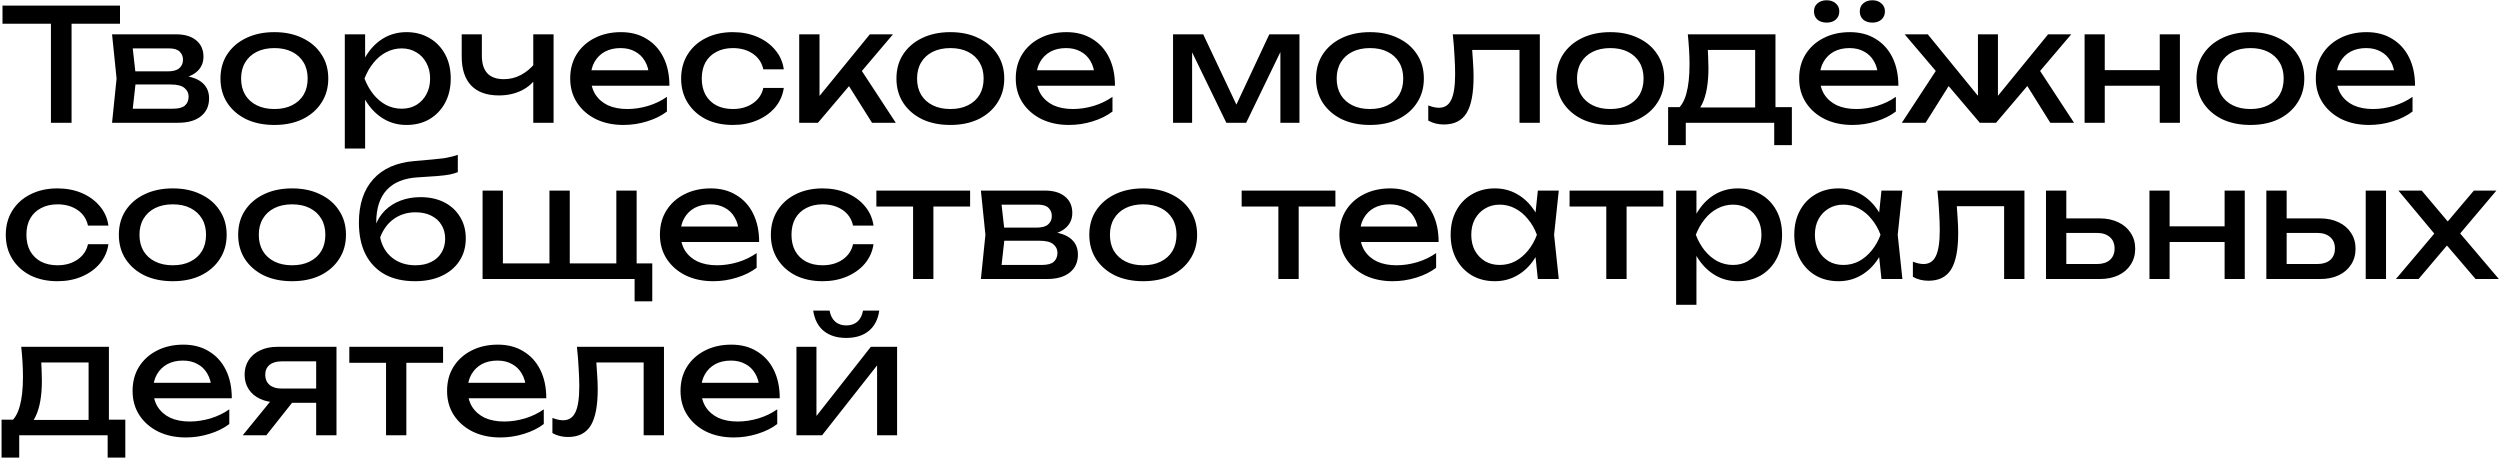 <?xml version="1.0" encoding="UTF-8"?> <svg xmlns="http://www.w3.org/2000/svg" width="224" height="42" viewBox="0 0 224 42" fill="none"><g clip-path="url(#clip0_1377_15)"><path d="M4.564 1.354H6.412V11H4.564V1.354ZM0.224 0.5H10.752V2.124H0.224V0.5ZM10.04 11L10.446 7.038L10.04 3.076H15.78C16.545 3.076 17.142 3.253 17.572 3.608C18.011 3.963 18.23 4.453 18.23 5.078C18.23 5.657 18.011 6.123 17.572 6.478C17.142 6.823 16.541 7.029 15.766 7.094L15.906 6.758C16.82 6.777 17.52 6.963 18.006 7.318C18.491 7.673 18.734 8.172 18.734 8.816C18.734 9.497 18.486 10.034 17.992 10.426C17.506 10.809 16.83 11 15.962 11H10.04ZM11.804 10.552L11.104 9.74H15.5C15.995 9.74 16.349 9.647 16.564 9.46C16.788 9.264 16.9 8.993 16.9 8.648C16.9 8.34 16.774 8.083 16.522 7.878C16.279 7.673 15.868 7.57 15.29 7.57H11.496V6.394H15.024C15.5 6.394 15.845 6.301 16.06 6.114C16.284 5.918 16.396 5.666 16.396 5.358C16.396 5.059 16.298 4.817 16.102 4.63C15.915 4.434 15.598 4.336 15.15 4.336H11.118L11.804 3.538L12.196 7.038L11.804 10.552ZM24.584 11.196C23.623 11.196 22.778 11.023 22.05 10.678C21.332 10.323 20.767 9.833 20.356 9.208C19.955 8.583 19.754 7.859 19.754 7.038C19.754 6.207 19.955 5.484 20.356 4.868C20.767 4.243 21.332 3.757 22.05 3.412C22.778 3.057 23.623 2.88 24.584 2.88C25.546 2.88 26.386 3.057 27.104 3.412C27.832 3.757 28.397 4.243 28.798 4.868C29.209 5.484 29.414 6.207 29.414 7.038C29.414 7.859 29.209 8.583 28.798 9.208C28.397 9.833 27.832 10.323 27.104 10.678C26.386 11.023 25.546 11.196 24.584 11.196ZM24.584 9.768C25.2 9.768 25.728 9.656 26.166 9.432C26.614 9.208 26.96 8.895 27.202 8.494C27.445 8.083 27.566 7.598 27.566 7.038C27.566 6.478 27.445 5.997 27.202 5.596C26.96 5.185 26.614 4.868 26.166 4.644C25.728 4.42 25.2 4.308 24.584 4.308C23.978 4.308 23.45 4.42 23.002 4.644C22.554 4.868 22.209 5.185 21.966 5.596C21.724 5.997 21.602 6.478 21.602 7.038C21.602 7.598 21.724 8.083 21.966 8.494C22.209 8.895 22.554 9.208 23.002 9.432C23.45 9.656 23.978 9.768 24.584 9.768ZM30.894 3.076H32.714V5.834L32.63 6.114V7.71L32.714 8.2V13.31H30.894V3.076ZM32.014 7.038C32.191 6.198 32.485 5.47 32.896 4.854C33.306 4.229 33.81 3.743 34.408 3.398C35.014 3.053 35.686 2.88 36.424 2.88C37.198 2.88 37.884 3.057 38.482 3.412C39.079 3.757 39.546 4.243 39.882 4.868C40.218 5.484 40.386 6.207 40.386 7.038C40.386 7.859 40.218 8.583 39.882 9.208C39.546 9.833 39.079 10.323 38.482 10.678C37.884 11.023 37.198 11.196 36.424 11.196C35.686 11.196 35.019 11.023 34.422 10.678C33.824 10.333 33.316 9.847 32.896 9.222C32.485 8.597 32.191 7.869 32.014 7.038ZM38.538 7.038C38.538 6.506 38.426 6.039 38.202 5.638C37.987 5.227 37.688 4.91 37.306 4.686C36.923 4.453 36.484 4.336 35.99 4.336C35.495 4.336 35.028 4.453 34.59 4.686C34.16 4.91 33.782 5.227 33.456 5.638C33.129 6.039 32.863 6.506 32.658 7.038C32.863 7.57 33.129 8.041 33.456 8.452C33.782 8.853 34.16 9.171 34.59 9.404C35.028 9.628 35.495 9.74 35.99 9.74C36.484 9.74 36.923 9.628 37.306 9.404C37.688 9.171 37.987 8.853 38.202 8.452C38.426 8.041 38.538 7.57 38.538 7.038ZM44.701 8.55C43.619 8.55 42.793 8.256 42.223 7.668C41.654 7.071 41.369 6.203 41.369 5.064V3.076H43.175V4.994C43.175 6.394 43.833 7.094 45.149 7.094C45.691 7.094 46.199 6.968 46.675 6.716C47.161 6.464 47.604 6.086 48.005 5.582L48.117 6.87C47.791 7.402 47.324 7.817 46.717 8.116C46.12 8.405 45.448 8.55 44.701 8.55ZM47.781 11V3.076H49.601V11H47.781ZM55.864 11.196C54.94 11.196 54.119 11.023 53.4 10.678C52.682 10.323 52.117 9.833 51.706 9.208C51.296 8.583 51.09 7.855 51.09 7.024C51.09 6.203 51.282 5.484 51.664 4.868C52.056 4.243 52.593 3.757 53.274 3.412C53.965 3.057 54.754 2.88 55.64 2.88C56.527 2.88 57.292 3.081 57.936 3.482C58.59 3.874 59.094 4.429 59.448 5.148C59.803 5.867 59.98 6.711 59.98 7.682H52.518V6.296H59.07L58.16 6.814C58.132 6.291 58.006 5.843 57.782 5.47C57.568 5.097 57.274 4.812 56.9 4.616C56.536 4.411 56.102 4.308 55.598 4.308C55.066 4.308 54.6 4.415 54.198 4.63C53.806 4.845 53.498 5.148 53.274 5.54C53.05 5.923 52.938 6.38 52.938 6.912C52.938 7.5 53.069 8.009 53.33 8.438C53.601 8.867 53.979 9.199 54.464 9.432C54.959 9.656 55.542 9.768 56.214 9.768C56.821 9.768 57.442 9.675 58.076 9.488C58.711 9.292 59.271 9.021 59.756 8.676V9.992C59.271 10.365 58.678 10.659 57.978 10.874C57.288 11.089 56.583 11.196 55.864 11.196ZM70.228 7.878C70.134 8.531 69.878 9.11 69.458 9.614C69.038 10.109 68.501 10.496 67.848 10.776C67.194 11.056 66.466 11.196 65.664 11.196C64.749 11.196 63.942 11.023 63.242 10.678C62.551 10.323 62.01 9.833 61.618 9.208C61.226 8.583 61.03 7.859 61.03 7.038C61.03 6.217 61.226 5.493 61.618 4.868C62.01 4.243 62.551 3.757 63.242 3.412C63.942 3.057 64.749 2.88 65.664 2.88C66.466 2.88 67.194 3.02 67.848 3.3C68.501 3.58 69.038 3.972 69.458 4.476C69.878 4.971 70.134 5.549 70.228 6.212H68.394C68.263 5.615 67.95 5.148 67.456 4.812C66.961 4.476 66.364 4.308 65.664 4.308C65.104 4.308 64.614 4.42 64.194 4.644C63.774 4.859 63.447 5.171 63.214 5.582C62.99 5.983 62.878 6.469 62.878 7.038C62.878 7.598 62.99 8.083 63.214 8.494C63.447 8.905 63.774 9.222 64.194 9.446C64.614 9.661 65.104 9.768 65.664 9.768C66.373 9.768 66.975 9.595 67.47 9.25C67.964 8.905 68.272 8.447 68.394 7.878H70.228ZM71.609 11V3.076H73.429V9.46L72.883 9.264L77.937 3.076H80.009L73.289 11H71.609ZM78.133 11L75.669 7.08L76.943 5.932L80.261 11H78.133ZM85.151 11.196C84.189 11.196 83.345 11.023 82.617 10.678C81.898 10.323 81.333 9.833 80.923 9.208C80.521 8.583 80.321 7.859 80.321 7.038C80.321 6.207 80.521 5.484 80.923 4.868C81.333 4.243 81.898 3.757 82.617 3.412C83.345 3.057 84.189 2.88 85.151 2.88C86.112 2.88 86.952 3.057 87.671 3.412C88.399 3.757 88.963 4.243 89.365 4.868C89.775 5.484 89.981 6.207 89.981 7.038C89.981 7.859 89.775 8.583 89.365 9.208C88.963 9.833 88.399 10.323 87.671 10.678C86.952 11.023 86.112 11.196 85.151 11.196ZM85.151 9.768C85.767 9.768 86.294 9.656 86.733 9.432C87.181 9.208 87.526 8.895 87.769 8.494C88.011 8.083 88.133 7.598 88.133 7.038C88.133 6.478 88.011 5.997 87.769 5.596C87.526 5.185 87.181 4.868 86.733 4.644C86.294 4.42 85.767 4.308 85.151 4.308C84.544 4.308 84.017 4.42 83.569 4.644C83.121 4.868 82.775 5.185 82.533 5.596C82.29 5.997 82.169 6.478 82.169 7.038C82.169 7.598 82.29 8.083 82.533 8.494C82.775 8.895 83.121 9.208 83.569 9.432C84.017 9.656 84.544 9.768 85.151 9.768ZM95.786 11.196C94.862 11.196 94.041 11.023 93.322 10.678C92.603 10.323 92.039 9.833 91.628 9.208C91.218 8.583 91.012 7.855 91.012 7.024C91.012 6.203 91.204 5.484 91.586 4.868C91.978 4.243 92.515 3.757 93.196 3.412C93.887 3.057 94.675 2.88 95.562 2.88C96.449 2.88 97.214 3.081 97.858 3.482C98.511 3.874 99.016 4.429 99.37 5.148C99.725 5.867 99.902 6.711 99.902 7.682H92.44V6.296H98.992L98.082 6.814C98.054 6.291 97.928 5.843 97.704 5.47C97.49 5.097 97.195 4.812 96.822 4.616C96.458 4.411 96.024 4.308 95.52 4.308C94.988 4.308 94.522 4.415 94.12 4.63C93.728 4.845 93.42 5.148 93.196 5.54C92.972 5.923 92.86 6.38 92.86 6.912C92.86 7.5 92.991 8.009 93.252 8.438C93.523 8.867 93.901 9.199 94.386 9.432C94.881 9.656 95.464 9.768 96.136 9.768C96.743 9.768 97.364 9.675 97.998 9.488C98.633 9.292 99.193 9.021 99.678 8.676V9.992C99.193 10.365 98.6 10.659 97.9 10.874C97.21 11.089 96.505 11.196 95.786 11.196ZM105.105 11V3.076H107.807L111.139 10.132H110.425L113.729 3.076H116.431V11H114.723V3.678H115.199L111.657 11H109.879L106.337 3.706L106.813 3.692V11H105.105ZM122.748 11.196C121.787 11.196 120.942 11.023 120.214 10.678C119.496 10.323 118.931 9.833 118.52 9.208C118.119 8.583 117.918 7.859 117.918 7.038C117.918 6.207 118.119 5.484 118.52 4.868C118.931 4.243 119.496 3.757 120.214 3.412C120.942 3.057 121.787 2.88 122.748 2.88C123.71 2.88 124.55 3.057 125.268 3.412C125.996 3.757 126.561 4.243 126.962 4.868C127.373 5.484 127.578 6.207 127.578 7.038C127.578 7.859 127.373 8.583 126.962 9.208C126.561 9.833 125.996 10.323 125.268 10.678C124.55 11.023 123.71 11.196 122.748 11.196ZM122.748 9.768C123.364 9.768 123.892 9.656 124.33 9.432C124.778 9.208 125.124 8.895 125.366 8.494C125.609 8.083 125.73 7.598 125.73 7.038C125.73 6.478 125.609 5.997 125.366 5.596C125.124 5.185 124.778 4.868 124.33 4.644C123.892 4.42 123.364 4.308 122.748 4.308C122.142 4.308 121.614 4.42 121.166 4.644C120.718 4.868 120.373 5.185 120.13 5.596C119.888 5.997 119.766 6.478 119.766 7.038C119.766 7.598 119.888 8.083 120.13 8.494C120.373 8.895 120.718 9.208 121.166 9.432C121.614 9.656 122.142 9.768 122.748 9.768ZM130.17 3.076H137.968V11H136.148V3.636L136.988 4.476H131.08L131.864 3.832C131.911 4.411 131.948 4.961 131.976 5.484C132.014 5.997 132.032 6.459 132.032 6.87C132.032 8.363 131.822 9.451 131.402 10.132C130.982 10.813 130.306 11.154 129.372 11.154C129.12 11.154 128.878 11.126 128.644 11.07C128.411 11.014 128.187 10.925 127.972 10.804V9.446C128.14 9.511 128.304 9.563 128.462 9.6C128.63 9.637 128.784 9.656 128.924 9.656C129.438 9.656 129.806 9.418 130.03 8.942C130.264 8.466 130.38 7.691 130.38 6.618C130.38 6.151 130.362 5.619 130.324 5.022C130.296 4.425 130.245 3.776 130.17 3.076ZM144.282 11.196C143.32 11.196 142.476 11.023 141.748 10.678C141.029 10.323 140.464 9.833 140.054 9.208C139.652 8.583 139.452 7.859 139.452 7.038C139.452 6.207 139.652 5.484 140.054 4.868C140.464 4.243 141.029 3.757 141.748 3.412C142.476 3.057 143.32 2.88 144.282 2.88C145.243 2.88 146.083 3.057 146.802 3.412C147.53 3.757 148.094 4.243 148.496 4.868C148.906 5.484 149.112 6.207 149.112 7.038C149.112 7.859 148.906 8.583 148.496 9.208C148.094 9.833 147.53 10.323 146.802 10.678C146.083 11.023 145.243 11.196 144.282 11.196ZM144.282 9.768C144.898 9.768 145.425 9.656 145.864 9.432C146.312 9.208 146.657 8.895 146.9 8.494C147.142 8.083 147.264 7.598 147.264 7.038C147.264 6.478 147.142 5.997 146.9 5.596C146.657 5.185 146.312 4.868 145.864 4.644C145.425 4.42 144.898 4.308 144.282 4.308C143.675 4.308 143.148 4.42 142.7 4.644C142.252 4.868 141.906 5.185 141.664 5.596C141.421 5.997 141.3 6.478 141.3 7.038C141.3 7.598 141.421 8.083 141.664 8.494C141.906 8.895 142.252 9.208 142.7 9.432C143.148 9.656 143.675 9.768 144.282 9.768ZM160.552 9.6V13.002H158.97V11H151.046V13.002H149.464V9.6H151.508L152.012 9.628H157.794L158.242 9.6H160.552ZM151.228 3.076H159.082V10.468H157.262V3.636L158.102 4.476H152.18L152.964 3.86C153.011 4.271 153.039 4.667 153.048 5.05C153.067 5.423 153.076 5.773 153.076 6.1C153.076 7.463 152.89 8.531 152.516 9.306C152.152 10.081 151.639 10.468 150.976 10.468L150.234 9.838C151 9.278 151.382 7.915 151.382 5.75C151.382 5.33 151.368 4.896 151.34 4.448C151.312 3.991 151.275 3.533 151.228 3.076ZM165.978 11.196C165.054 11.196 164.232 11.023 163.514 10.678C162.795 10.323 162.23 9.833 161.82 9.208C161.409 8.583 161.204 7.855 161.204 7.024C161.204 6.203 161.395 5.484 161.778 4.868C162.17 4.243 162.706 3.757 163.388 3.412C164.078 3.057 164.867 2.88 165.754 2.88C166.64 2.88 167.406 3.081 168.05 3.482C168.703 3.874 169.207 4.429 169.562 5.148C169.916 5.867 170.094 6.711 170.094 7.682H162.632V6.296H169.184L168.274 6.814C168.246 6.291 168.12 5.843 167.896 5.47C167.681 5.097 167.387 4.812 167.014 4.616C166.65 4.411 166.216 4.308 165.712 4.308C165.18 4.308 164.713 4.415 164.312 4.63C163.92 4.845 163.612 5.148 163.388 5.54C163.164 5.923 163.052 6.38 163.052 6.912C163.052 7.5 163.182 8.009 163.444 8.438C163.714 8.867 164.092 9.199 164.578 9.432C165.072 9.656 165.656 9.768 166.328 9.768C166.934 9.768 167.555 9.675 168.19 9.488C168.824 9.292 169.384 9.021 169.87 8.676V9.992C169.384 10.365 168.792 10.659 168.092 10.874C167.401 11.089 166.696 11.196 165.978 11.196ZM163.668 2.026C163.332 2.026 163.056 1.937 162.842 1.76C162.636 1.573 162.534 1.326 162.534 1.018C162.534 0.719 162.636 0.481 162.842 0.304C163.056 0.117 163.332 0.024 163.668 0.024C164.004 0.024 164.274 0.117 164.48 0.304C164.694 0.481 164.802 0.719 164.802 1.018C164.802 1.326 164.694 1.573 164.48 1.76C164.274 1.937 164.004 2.026 163.668 2.026ZM167.77 2.026C167.434 2.026 167.158 1.937 166.944 1.76C166.738 1.573 166.636 1.326 166.636 1.018C166.636 0.719 166.738 0.481 166.944 0.304C167.158 0.117 167.434 0.024 167.77 0.024C168.096 0.024 168.362 0.117 168.568 0.304C168.782 0.481 168.89 0.719 168.89 1.018C168.89 1.326 168.782 1.573 168.568 1.76C168.362 1.937 168.096 2.026 167.77 2.026ZM170.406 11L173.724 5.932L174.998 7.08L172.534 11H170.406ZM183.706 11L181.256 7.08L182.516 5.932L185.834 11H183.706ZM179.016 9.432L178.484 9.236L183.51 3.076H185.582L178.848 11H177.392L170.658 3.076H172.73L177.756 9.236L177.224 9.432V3.076H179.016V9.432ZM186.78 3.076H188.586V11H186.78V3.076ZM193.514 3.076H195.32V11H193.514V3.076ZM187.802 6.282H194.27V7.682H187.802V6.282ZM201.635 11.196C200.674 11.196 199.829 11.023 199.101 10.678C198.382 10.323 197.818 9.833 197.407 9.208C197.006 8.583 196.805 7.859 196.805 7.038C196.805 6.207 197.006 5.484 197.407 4.868C197.818 4.243 198.382 3.757 199.101 3.412C199.829 3.057 200.674 2.88 201.635 2.88C202.596 2.88 203.436 3.057 204.155 3.412C204.883 3.757 205.448 4.243 205.849 4.868C206.26 5.484 206.465 6.207 206.465 7.038C206.465 7.859 206.26 8.583 205.849 9.208C205.448 9.833 204.883 10.323 204.155 10.678C203.436 11.023 202.596 11.196 201.635 11.196ZM201.635 9.768C202.251 9.768 202.778 9.656 203.217 9.432C203.665 9.208 204.01 8.895 204.253 8.494C204.496 8.083 204.617 7.598 204.617 7.038C204.617 6.478 204.496 5.997 204.253 5.596C204.01 5.185 203.665 4.868 203.217 4.644C202.778 4.42 202.251 4.308 201.635 4.308C201.028 4.308 200.501 4.42 200.053 4.644C199.605 4.868 199.26 5.185 199.017 5.596C198.774 5.997 198.653 6.478 198.653 7.038C198.653 7.598 198.774 8.083 199.017 8.494C199.26 8.895 199.605 9.208 200.053 9.432C200.501 9.656 201.028 9.768 201.635 9.768ZM212.271 11.196C211.347 11.196 210.525 11.023 209.807 10.678C209.088 10.323 208.523 9.833 208.113 9.208C207.702 8.583 207.497 7.855 207.497 7.024C207.497 6.203 207.688 5.484 208.071 4.868C208.463 4.243 208.999 3.757 209.681 3.412C210.371 3.057 211.16 2.88 212.047 2.88C212.933 2.88 213.699 3.081 214.343 3.482C214.996 3.874 215.5 4.429 215.855 5.148C216.209 5.867 216.387 6.711 216.387 7.682H208.925V6.296H215.477L214.567 6.814C214.539 6.291 214.413 5.843 214.189 5.47C213.974 5.097 213.68 4.812 213.307 4.616C212.943 4.411 212.509 4.308 212.005 4.308C211.473 4.308 211.006 4.415 210.605 4.63C210.213 4.845 209.905 5.148 209.681 5.54C209.457 5.923 209.345 6.38 209.345 6.912C209.345 7.5 209.475 8.009 209.737 8.438C210.007 8.867 210.385 9.199 210.871 9.432C211.365 9.656 211.949 9.768 212.621 9.768C213.227 9.768 213.848 9.675 214.483 9.488C215.117 9.292 215.677 9.021 216.163 8.676V9.992C215.677 10.365 215.085 10.659 214.385 10.874C213.694 11.089 212.989 11.196 212.271 11.196ZM9.716 21.878C9.623 22.531 9.366 23.11 8.946 23.614C8.526 24.109 7.989 24.496 7.336 24.776C6.683 25.056 5.955 25.196 5.152 25.196C4.237 25.196 3.43 25.023 2.73 24.678C2.039 24.323 1.498 23.833 1.106 23.208C0.714 22.583 0.518 21.859 0.518 21.038C0.518 20.217 0.714 19.493 1.106 18.868C1.498 18.243 2.039 17.757 2.73 17.412C3.43 17.057 4.237 16.88 5.152 16.88C5.955 16.88 6.683 17.02 7.336 17.3C7.989 17.58 8.526 17.972 8.946 18.476C9.366 18.971 9.623 19.549 9.716 20.212H7.882C7.751 19.615 7.439 19.148 6.944 18.812C6.449 18.476 5.852 18.308 5.152 18.308C4.592 18.308 4.102 18.42 3.682 18.644C3.262 18.859 2.935 19.171 2.702 19.582C2.478 19.983 2.366 20.469 2.366 21.038C2.366 21.598 2.478 22.083 2.702 22.494C2.935 22.905 3.262 23.222 3.682 23.446C4.102 23.661 4.592 23.768 5.152 23.768C5.861 23.768 6.463 23.595 6.958 23.25C7.453 22.905 7.761 22.447 7.882 21.878H9.716ZM15.479 25.196C14.518 25.196 13.673 25.023 12.945 24.678C12.226 24.323 11.662 23.833 11.251 23.208C10.85 22.583 10.649 21.859 10.649 21.038C10.649 20.207 10.85 19.484 11.251 18.868C11.662 18.243 12.226 17.757 12.945 17.412C13.673 17.057 14.518 16.88 15.479 16.88C16.44 16.88 17.28 17.057 17.999 17.412C18.727 17.757 19.291 18.243 19.693 18.868C20.104 19.484 20.309 20.207 20.309 21.038C20.309 21.859 20.104 22.583 19.693 23.208C19.291 23.833 18.727 24.323 17.999 24.678C17.28 25.023 16.44 25.196 15.479 25.196ZM15.479 23.768C16.095 23.768 16.622 23.656 17.061 23.432C17.509 23.208 17.854 22.895 18.097 22.494C18.34 22.083 18.461 21.598 18.461 21.038C18.461 20.478 18.34 19.997 18.097 19.596C17.854 19.185 17.509 18.868 17.061 18.644C16.622 18.42 16.095 18.308 15.479 18.308C14.872 18.308 14.345 18.42 13.897 18.644C13.449 18.868 13.104 19.185 12.861 19.596C12.618 19.997 12.497 20.478 12.497 21.038C12.497 21.598 12.618 22.083 12.861 22.494C13.104 22.895 13.449 23.208 13.897 23.432C14.345 23.656 14.872 23.768 15.479 23.768ZM26.17 25.196C25.209 25.196 24.364 25.023 23.636 24.678C22.918 24.323 22.353 23.833 21.942 23.208C21.541 22.583 21.34 21.859 21.34 21.038C21.34 20.207 21.541 19.484 21.942 18.868C22.353 18.243 22.918 17.757 23.636 17.412C24.364 17.057 25.209 16.88 26.17 16.88C27.132 16.88 27.972 17.057 28.69 17.412C29.418 17.757 29.983 18.243 30.384 18.868C30.795 19.484 31 20.207 31 21.038C31 21.859 30.795 22.583 30.384 23.208C29.983 23.833 29.418 24.323 28.69 24.678C27.972 25.023 27.132 25.196 26.17 25.196ZM26.17 23.768C26.786 23.768 27.314 23.656 27.752 23.432C28.2 23.208 28.546 22.895 28.788 22.494C29.031 22.083 29.152 21.598 29.152 21.038C29.152 20.478 29.031 19.997 28.788 19.596C28.546 19.185 28.2 18.868 27.752 18.644C27.314 18.42 26.786 18.308 26.17 18.308C25.564 18.308 25.036 18.42 24.588 18.644C24.14 18.868 23.795 19.185 23.552 19.596C23.31 19.997 23.188 20.478 23.188 21.038C23.188 21.598 23.31 22.083 23.552 22.494C23.795 22.895 24.14 23.208 24.588 23.432C25.036 23.656 25.564 23.768 26.17 23.768ZM37.184 25.196C36.129 25.196 35.224 24.991 34.468 24.58C33.721 24.16 33.147 23.558 32.746 22.774C32.354 21.99 32.158 21.047 32.158 19.946C32.158 18.303 32.587 17.006 33.446 16.054C34.304 15.102 35.532 14.561 37.128 14.43C37.772 14.374 38.304 14.327 38.724 14.29C39.153 14.253 39.503 14.215 39.774 14.178C40.044 14.131 40.273 14.085 40.46 14.038C40.656 13.991 40.842 13.935 41.02 13.87V15.424C40.842 15.499 40.604 15.569 40.306 15.634C40.007 15.69 39.629 15.737 39.172 15.774C38.714 15.811 38.154 15.849 37.492 15.886C36.241 15.951 35.298 16.325 34.664 17.006C34.029 17.687 33.712 18.658 33.712 19.918V20.366L33.614 20.254C33.819 19.703 34.113 19.237 34.496 18.854C34.888 18.471 35.354 18.177 35.896 17.972C36.437 17.767 37.03 17.664 37.674 17.664C38.486 17.664 39.195 17.818 39.802 18.126C40.408 18.434 40.88 18.868 41.216 19.428C41.561 19.979 41.734 20.623 41.734 21.36C41.734 22.135 41.542 22.811 41.16 23.39C40.786 23.959 40.259 24.403 39.578 24.72C38.896 25.037 38.098 25.196 37.184 25.196ZM37.226 23.768C37.767 23.768 38.234 23.67 38.626 23.474C39.027 23.278 39.335 23.003 39.55 22.648C39.774 22.284 39.886 21.864 39.886 21.388C39.886 20.912 39.774 20.497 39.55 20.142C39.335 19.787 39.027 19.512 38.626 19.316C38.234 19.12 37.767 19.022 37.226 19.022C36.498 19.022 35.854 19.218 35.294 19.61C34.743 20.002 34.332 20.557 34.062 21.276C34.22 22.041 34.58 22.648 35.14 23.096C35.709 23.544 36.404 23.768 37.226 23.768ZM57.043 17.076V24.16L56.483 23.6H58.443V27.002H56.861V24.552L57.169 25H43.239V17.076H45.059V24.16L44.499 23.6H49.791L49.231 24.16V17.076H51.051V24.16L50.491 23.6H55.783L55.223 24.16V17.076H57.043ZM63.903 25.196C62.979 25.196 62.158 25.023 61.439 24.678C60.721 24.323 60.156 23.833 59.745 23.208C59.335 22.583 59.129 21.855 59.129 21.024C59.129 20.203 59.321 19.484 59.703 18.868C60.095 18.243 60.632 17.757 61.313 17.412C62.004 17.057 62.793 16.88 63.679 16.88C64.566 16.88 65.331 17.081 65.975 17.482C66.629 17.874 67.133 18.429 67.487 19.148C67.842 19.867 68.019 20.711 68.019 21.682H60.557V20.296H67.109L66.199 20.814C66.171 20.291 66.045 19.843 65.821 19.47C65.607 19.097 65.313 18.812 64.939 18.616C64.575 18.411 64.141 18.308 63.637 18.308C63.105 18.308 62.639 18.415 62.237 18.63C61.845 18.845 61.537 19.148 61.313 19.54C61.089 19.923 60.977 20.38 60.977 20.912C60.977 21.5 61.108 22.009 61.369 22.438C61.64 22.867 62.018 23.199 62.503 23.432C62.998 23.656 63.581 23.768 64.253 23.768C64.86 23.768 65.481 23.675 66.115 23.488C66.75 23.292 67.31 23.021 67.795 22.676V23.992C67.31 24.365 66.717 24.659 66.017 24.874C65.327 25.089 64.622 25.196 63.903 25.196ZM78.267 21.878C78.173 22.531 77.917 23.11 77.497 23.614C77.077 24.109 76.54 24.496 75.887 24.776C75.233 25.056 74.505 25.196 73.703 25.196C72.788 25.196 71.981 25.023 71.281 24.678C70.59 24.323 70.049 23.833 69.657 23.208C69.265 22.583 69.069 21.859 69.069 21.038C69.069 20.217 69.265 19.493 69.657 18.868C70.049 18.243 70.59 17.757 71.281 17.412C71.981 17.057 72.788 16.88 73.703 16.88C74.505 16.88 75.233 17.02 75.887 17.3C76.54 17.58 77.077 17.972 77.497 18.476C77.917 18.971 78.173 19.549 78.267 20.212H76.433C76.302 19.615 75.989 19.148 75.495 18.812C75 18.476 74.403 18.308 73.703 18.308C73.143 18.308 72.653 18.42 72.233 18.644C71.813 18.859 71.486 19.171 71.253 19.582C71.029 19.983 70.917 20.469 70.917 21.038C70.917 21.598 71.029 22.083 71.253 22.494C71.486 22.905 71.813 23.222 72.233 23.446C72.653 23.661 73.143 23.768 73.703 23.768C74.412 23.768 75.014 23.595 75.509 23.25C76.003 22.905 76.311 22.447 76.433 21.878H78.267ZM81.812 17.706H83.632V25H81.812V17.706ZM78.522 17.076H86.922V18.504H78.522V17.076ZM87.888 25L88.293 21.038L87.888 17.076H93.627C94.393 17.076 94.99 17.253 95.419 17.608C95.858 17.963 96.078 18.453 96.078 19.078C96.078 19.657 95.858 20.123 95.419 20.478C94.99 20.823 94.388 21.029 93.614 21.094L93.754 20.758C94.668 20.777 95.368 20.963 95.853 21.318C96.339 21.673 96.582 22.172 96.582 22.816C96.582 23.497 96.334 24.034 95.84 24.426C95.354 24.809 94.677 25 93.809 25H87.888ZM89.651 24.552L88.951 23.74H93.347C93.842 23.74 94.197 23.647 94.412 23.46C94.635 23.264 94.748 22.993 94.748 22.648C94.748 22.34 94.621 22.083 94.37 21.878C94.127 21.673 93.716 21.57 93.138 21.57H89.344V20.394H92.871C93.347 20.394 93.693 20.301 93.907 20.114C94.132 19.918 94.243 19.666 94.243 19.358C94.243 19.059 94.145 18.817 93.95 18.63C93.763 18.434 93.445 18.336 92.998 18.336H88.966L89.651 17.538L90.043 21.038L89.651 24.552ZM102.432 25.196C101.471 25.196 100.626 25.023 99.898 24.678C99.179 24.323 98.615 23.833 98.204 23.208C97.803 22.583 97.602 21.859 97.602 21.038C97.602 20.207 97.803 19.484 98.204 18.868C98.615 18.243 99.179 17.757 99.898 17.412C100.626 17.057 101.471 16.88 102.432 16.88C103.393 16.88 104.233 17.057 104.952 17.412C105.68 17.757 106.245 18.243 106.646 18.868C107.057 19.484 107.262 20.207 107.262 21.038C107.262 21.859 107.057 22.583 106.646 23.208C106.245 23.833 105.68 24.323 104.952 24.678C104.233 25.023 103.393 25.196 102.432 25.196ZM102.432 23.768C103.048 23.768 103.575 23.656 104.014 23.432C104.462 23.208 104.807 22.895 105.05 22.494C105.293 22.083 105.414 21.598 105.414 21.038C105.414 20.478 105.293 19.997 105.05 19.596C104.807 19.185 104.462 18.868 104.014 18.644C103.575 18.42 103.048 18.308 102.432 18.308C101.825 18.308 101.298 18.42 100.85 18.644C100.402 18.868 100.057 19.185 99.814 19.596C99.571 19.997 99.45 20.478 99.45 21.038C99.45 21.598 99.571 22.083 99.814 22.494C100.057 22.895 100.402 23.208 100.85 23.432C101.298 23.656 101.825 23.768 102.432 23.768ZM114.542 17.706H116.362V25H114.542V17.706ZM111.252 17.076H119.652V18.504H111.252V17.076ZM124.784 25.196C123.86 25.196 123.039 25.023 122.32 24.678C121.602 24.323 121.037 23.833 120.626 23.208C120.216 22.583 120.01 21.855 120.01 21.024C120.01 20.203 120.202 19.484 120.584 18.868C120.976 18.243 121.513 17.757 122.194 17.412C122.885 17.057 123.674 16.88 124.56 16.88C125.447 16.88 126.212 17.081 126.856 17.482C127.51 17.874 128.014 18.429 128.368 19.148C128.723 19.867 128.9 20.711 128.9 21.682H121.438V20.296H127.99L127.08 20.814C127.052 20.291 126.926 19.843 126.702 19.47C126.488 19.097 126.194 18.812 125.82 18.616C125.456 18.411 125.022 18.308 124.518 18.308C123.986 18.308 123.52 18.415 123.118 18.63C122.726 18.845 122.418 19.148 122.194 19.54C121.97 19.923 121.858 20.38 121.858 20.912C121.858 21.5 121.989 22.009 122.25 22.438C122.521 22.867 122.899 23.199 123.384 23.432C123.879 23.656 124.462 23.768 125.134 23.768C125.741 23.768 126.362 23.675 126.996 23.488C127.631 23.292 128.191 23.021 128.676 22.676V23.992C128.191 24.365 127.598 24.659 126.898 24.874C126.208 25.089 125.503 25.196 124.784 25.196ZM137.79 25L137.482 22.06L137.846 21.038L137.482 20.03L137.79 17.076H139.666L139.246 21.038L139.666 25H137.79ZM138.35 21.038C138.172 21.869 137.878 22.597 137.468 23.222C137.057 23.847 136.548 24.333 135.942 24.678C135.344 25.023 134.677 25.196 133.94 25.196C133.165 25.196 132.479 25.023 131.882 24.678C131.284 24.323 130.818 23.833 130.482 23.208C130.146 22.583 129.978 21.859 129.978 21.038C129.978 20.207 130.146 19.484 130.482 18.868C130.818 18.243 131.284 17.757 131.882 17.412C132.479 17.057 133.165 16.88 133.94 16.88C134.677 16.88 135.344 17.053 135.942 17.398C136.548 17.743 137.057 18.229 137.468 18.854C137.888 19.47 138.182 20.198 138.35 21.038ZM131.826 21.038C131.826 21.57 131.933 22.041 132.148 22.452C132.372 22.853 132.675 23.171 133.058 23.404C133.44 23.628 133.879 23.74 134.374 23.74C134.878 23.74 135.344 23.628 135.774 23.404C136.203 23.171 136.581 22.853 136.908 22.452C137.244 22.041 137.51 21.57 137.706 21.038C137.51 20.506 137.244 20.039 136.908 19.638C136.581 19.227 136.203 18.91 135.774 18.686C135.344 18.453 134.878 18.336 134.374 18.336C133.879 18.336 133.44 18.453 133.058 18.686C132.675 18.91 132.372 19.227 132.148 19.638C131.933 20.039 131.826 20.506 131.826 21.038ZM143.923 17.706H145.743V25H143.923V17.706ZM140.633 17.076H149.033V18.504H140.633V17.076ZM150.181 17.076H152.001V19.834L151.917 20.114V21.71L152.001 22.2V27.31H150.181V17.076ZM151.301 21.038C151.478 20.198 151.772 19.47 152.183 18.854C152.594 18.229 153.098 17.743 153.695 17.398C154.302 17.053 154.974 16.88 155.711 16.88C156.486 16.88 157.172 17.057 157.769 17.412C158.366 17.757 158.833 18.243 159.169 18.868C159.505 19.484 159.673 20.207 159.673 21.038C159.673 21.859 159.505 22.583 159.169 23.208C158.833 23.833 158.366 24.323 157.769 24.678C157.172 25.023 156.486 25.196 155.711 25.196C154.974 25.196 154.306 25.023 153.709 24.678C153.112 24.333 152.603 23.847 152.183 23.222C151.772 22.597 151.478 21.869 151.301 21.038ZM157.825 21.038C157.825 20.506 157.713 20.039 157.489 19.638C157.274 19.227 156.976 18.91 156.593 18.686C156.21 18.453 155.772 18.336 155.277 18.336C154.782 18.336 154.316 18.453 153.877 18.686C153.448 18.91 153.07 19.227 152.743 19.638C152.416 20.039 152.15 20.506 151.945 21.038C152.15 21.57 152.416 22.041 152.743 22.452C153.07 22.853 153.448 23.171 153.877 23.404C154.316 23.628 154.782 23.74 155.277 23.74C155.772 23.74 156.21 23.628 156.593 23.404C156.976 23.171 157.274 22.853 157.489 22.452C157.713 22.041 157.825 21.57 157.825 21.038ZM168.579 25L168.271 22.06L168.635 21.038L168.271 20.03L168.579 17.076H170.455L170.035 21.038L170.455 25H168.579ZM169.139 21.038C168.961 21.869 168.667 22.597 168.257 23.222C167.846 23.847 167.337 24.333 166.731 24.678C166.133 25.023 165.466 25.196 164.729 25.196C163.954 25.196 163.268 25.023 162.671 24.678C162.073 24.323 161.607 23.833 161.271 23.208C160.935 22.583 160.767 21.859 160.767 21.038C160.767 20.207 160.935 19.484 161.271 18.868C161.607 18.243 162.073 17.757 162.671 17.412C163.268 17.057 163.954 16.88 164.729 16.88C165.466 16.88 166.133 17.053 166.731 17.398C167.337 17.743 167.846 18.229 168.257 18.854C168.677 19.47 168.971 20.198 169.139 21.038ZM162.615 21.038C162.615 21.57 162.722 22.041 162.937 22.452C163.161 22.853 163.464 23.171 163.847 23.404C164.229 23.628 164.668 23.74 165.163 23.74C165.667 23.74 166.133 23.628 166.563 23.404C166.992 23.171 167.37 22.853 167.697 22.452C168.033 22.041 168.299 21.57 168.495 21.038C168.299 20.506 168.033 20.039 167.697 19.638C167.37 19.227 166.992 18.91 166.563 18.686C166.133 18.453 165.667 18.336 165.163 18.336C164.668 18.336 164.229 18.453 163.847 18.686C163.464 18.91 163.161 19.227 162.937 19.638C162.722 20.039 162.615 20.506 162.615 21.038ZM173.592 17.076H181.39V25H179.57V17.636L180.41 18.476H174.502L175.286 17.832C175.333 18.411 175.37 18.961 175.398 19.484C175.436 19.997 175.454 20.459 175.454 20.87C175.454 22.363 175.244 23.451 174.824 24.132C174.404 24.813 173.728 25.154 172.794 25.154C172.542 25.154 172.3 25.126 172.066 25.07C171.833 25.014 171.609 24.925 171.394 24.804V23.446C171.562 23.511 171.726 23.563 171.884 23.6C172.052 23.637 172.206 23.656 172.346 23.656C172.86 23.656 173.228 23.418 173.452 22.942C173.686 22.466 173.802 21.691 173.802 20.618C173.802 20.151 173.784 19.619 173.746 19.022C173.718 18.425 173.667 17.776 173.592 17.076ZM183.321 25V17.076H185.141V24.496L184.497 23.656H187.885C188.38 23.656 188.767 23.535 189.047 23.292C189.327 23.04 189.467 22.699 189.467 22.27C189.467 21.831 189.327 21.491 189.047 21.248C188.767 20.996 188.38 20.87 187.885 20.87H184.553V19.568H188.123C188.767 19.568 189.327 19.685 189.803 19.918C190.279 20.142 190.648 20.459 190.909 20.87C191.18 21.271 191.315 21.743 191.315 22.284C191.315 22.825 191.18 23.301 190.909 23.712C190.648 24.123 190.279 24.44 189.803 24.664C189.327 24.888 188.772 25 188.137 25H183.321ZM192.591 17.076H194.397V25H192.591V17.076ZM199.325 17.076H201.131V25H199.325V17.076ZM193.613 20.282H200.081V21.682H193.613V20.282ZM211.968 17.076H213.788V25H211.968V17.076ZM203.064 25V17.076H204.884V24.496L204.24 23.656H207.628C208.122 23.656 208.51 23.535 208.79 23.292C209.07 23.04 209.21 22.699 209.21 22.27C209.21 21.831 209.07 21.491 208.79 21.248C208.51 20.996 208.122 20.87 207.628 20.87H204.296V19.568H207.866C208.51 19.568 209.07 19.685 209.546 19.918C210.022 20.142 210.39 20.459 210.652 20.87C210.922 21.271 211.058 21.743 211.058 22.284C211.058 22.825 210.922 23.301 210.652 23.712C210.39 24.123 210.022 24.44 209.546 24.664C209.07 24.888 208.514 25 207.88 25H203.064ZM214.674 25L218.496 20.478L218.482 21.374L214.898 17.076H216.984L219.7 20.296H218.93L221.66 17.076H223.676L220.022 21.402L219.952 20.352L223.9 25H221.814L218.846 21.528H219.644L216.704 25H214.674ZM11.228 37.6V41.002H9.646V39H1.722V41.002H0.14V37.6H2.184L2.688 37.628H8.47L8.918 37.6H11.228ZM1.904 31.076H9.758V38.468H7.938V31.636L8.778 32.476H2.856L3.64 31.86C3.687 32.271 3.715 32.667 3.724 33.05C3.743 33.423 3.752 33.773 3.752 34.1C3.752 35.463 3.565 36.531 3.192 37.306C2.828 38.081 2.315 38.468 1.652 38.468L0.91 37.838C1.675 37.278 2.058 35.915 2.058 33.75C2.058 33.33 2.044 32.896 2.016 32.448C1.988 31.991 1.951 31.533 1.904 31.076ZM16.653 39.196C15.729 39.196 14.908 39.023 14.189 38.678C13.471 38.323 12.906 37.833 12.495 37.208C12.085 36.583 11.879 35.855 11.879 35.024C11.879 34.203 12.071 33.484 12.453 32.868C12.845 32.243 13.382 31.757 14.063 31.412C14.754 31.057 15.543 30.88 16.429 30.88C17.316 30.88 18.081 31.081 18.725 31.482C19.379 31.874 19.883 32.429 20.237 33.148C20.592 33.867 20.769 34.711 20.769 35.682H13.307V34.296H19.859L18.949 34.814C18.921 34.291 18.795 33.843 18.571 33.47C18.357 33.097 18.063 32.812 17.689 32.616C17.325 32.411 16.891 32.308 16.387 32.308C15.855 32.308 15.389 32.415 14.987 32.63C14.595 32.845 14.287 33.148 14.063 33.54C13.839 33.923 13.727 34.38 13.727 34.912C13.727 35.5 13.858 36.009 14.119 36.438C14.39 36.867 14.768 37.199 15.253 37.432C15.748 37.656 16.331 37.768 17.003 37.768C17.61 37.768 18.231 37.675 18.865 37.488C19.5 37.292 20.06 37.021 20.545 36.676V37.992C20.06 38.365 19.467 38.659 18.767 38.874C18.077 39.089 17.372 39.196 16.653 39.196ZM28.861 34.814V36.088H24.857L24.829 36.046C24.25 36.046 23.741 35.943 23.303 35.738C22.864 35.533 22.523 35.243 22.281 34.87C22.038 34.497 21.917 34.063 21.917 33.568C21.917 33.073 22.038 32.639 22.281 32.266C22.523 31.893 22.864 31.603 23.303 31.398C23.741 31.183 24.25 31.076 24.829 31.076H30.149V39H28.329V31.594L28.931 32.378H25.221C24.763 32.378 24.404 32.485 24.143 32.7C23.891 32.915 23.765 33.209 23.765 33.582C23.765 33.955 23.891 34.254 24.143 34.478C24.404 34.702 24.763 34.814 25.221 34.814H28.861ZM26.803 35.29L23.863 39H21.749L24.773 35.29H26.803ZM34.589 31.706H36.409V39H34.589V31.706ZM31.299 31.076H39.699V32.504H31.299V31.076ZM44.831 39.196C43.907 39.196 43.086 39.023 42.367 38.678C41.648 38.323 41.084 37.833 40.673 37.208C40.262 36.583 40.057 35.855 40.057 35.024C40.057 34.203 40.248 33.484 40.631 32.868C41.023 32.243 41.56 31.757 42.241 31.412C42.932 31.057 43.72 30.88 44.607 30.88C45.494 30.88 46.259 31.081 46.903 31.482C47.556 31.874 48.06 32.429 48.415 33.148C48.77 33.867 48.947 34.711 48.947 35.682H41.485V34.296H48.037L47.127 34.814C47.099 34.291 46.973 33.843 46.749 33.47C46.534 33.097 46.24 32.812 45.867 32.616C45.503 32.411 45.069 32.308 44.565 32.308C44.033 32.308 43.566 32.415 43.165 32.63C42.773 32.845 42.465 33.148 42.241 33.54C42.017 33.923 41.905 34.38 41.905 34.912C41.905 35.5 42.036 36.009 42.297 36.438C42.568 36.867 42.946 37.199 43.431 37.432C43.926 37.656 44.509 37.768 45.181 37.768C45.788 37.768 46.408 37.675 47.043 37.488C47.678 37.292 48.238 37.021 48.723 36.676V37.992C48.238 38.365 47.645 38.659 46.945 38.874C46.254 39.089 45.55 39.196 44.831 39.196ZM51.694 31.076H59.492V39H57.672V31.636L58.512 32.476H52.604L53.388 31.832C53.434 32.411 53.472 32.961 53.5 33.484C53.537 33.997 53.556 34.459 53.556 34.87C53.556 36.363 53.346 37.451 52.926 38.132C52.506 38.813 51.829 39.154 50.896 39.154C50.644 39.154 50.401 39.126 50.168 39.07C49.934 39.014 49.711 38.925 49.496 38.804V37.446C49.664 37.511 49.827 37.563 49.986 37.6C50.154 37.637 50.308 37.656 50.448 37.656C50.961 37.656 51.33 37.418 51.554 36.942C51.787 36.466 51.904 35.691 51.904 34.618C51.904 34.151 51.885 33.619 51.848 33.022C51.82 32.425 51.769 31.776 51.694 31.076ZM65.749 39.196C64.825 39.196 64.004 39.023 63.285 38.678C62.566 38.323 62.002 37.833 61.591 37.208C61.18 36.583 60.975 35.855 60.975 35.024C60.975 34.203 61.166 33.484 61.549 32.868C61.941 32.243 62.478 31.757 63.159 31.412C63.85 31.057 64.638 30.88 65.525 30.88C66.412 30.88 67.177 31.081 67.821 31.482C68.474 31.874 68.978 32.429 69.333 33.148C69.688 33.867 69.865 34.711 69.865 35.682H62.403V34.296H68.955L68.045 34.814C68.017 34.291 67.891 33.843 67.667 33.47C67.452 33.097 67.158 32.812 66.785 32.616C66.421 32.411 65.987 32.308 65.483 32.308C64.951 32.308 64.484 32.415 64.083 32.63C63.691 32.845 63.383 33.148 63.159 33.54C62.935 33.923 62.823 34.38 62.823 34.912C62.823 35.5 62.954 36.009 63.215 36.438C63.486 36.867 63.864 37.199 64.349 37.432C64.844 37.656 65.427 37.768 66.099 37.768C66.706 37.768 67.326 37.675 67.961 37.488C68.596 37.292 69.156 37.021 69.641 36.676V37.992C69.156 38.365 68.563 38.659 67.863 38.874C67.172 39.089 66.468 39.196 65.749 39.196ZM71.362 39V31.076H73.154V38.09L72.609 37.964L78.026 31.076H80.379V39H78.587V31.888L79.147 32.028L73.659 39H71.362ZM75.829 30.278C74.989 30.278 74.312 30.068 73.799 29.648C73.294 29.228 72.982 28.621 72.861 27.828H74.331C74.405 28.257 74.573 28.589 74.835 28.822C75.096 29.046 75.427 29.158 75.829 29.158C76.23 29.158 76.561 29.046 76.823 28.822C77.084 28.589 77.252 28.257 77.326 27.828H78.782C78.671 28.621 78.358 29.228 77.844 29.648C77.331 30.068 76.659 30.278 75.829 30.278Z" fill="black"></path></g><defs><clipPath id="clip0_1377_15"><rect width="224" height="42" fill="white"></rect></clipPath></defs></svg> 